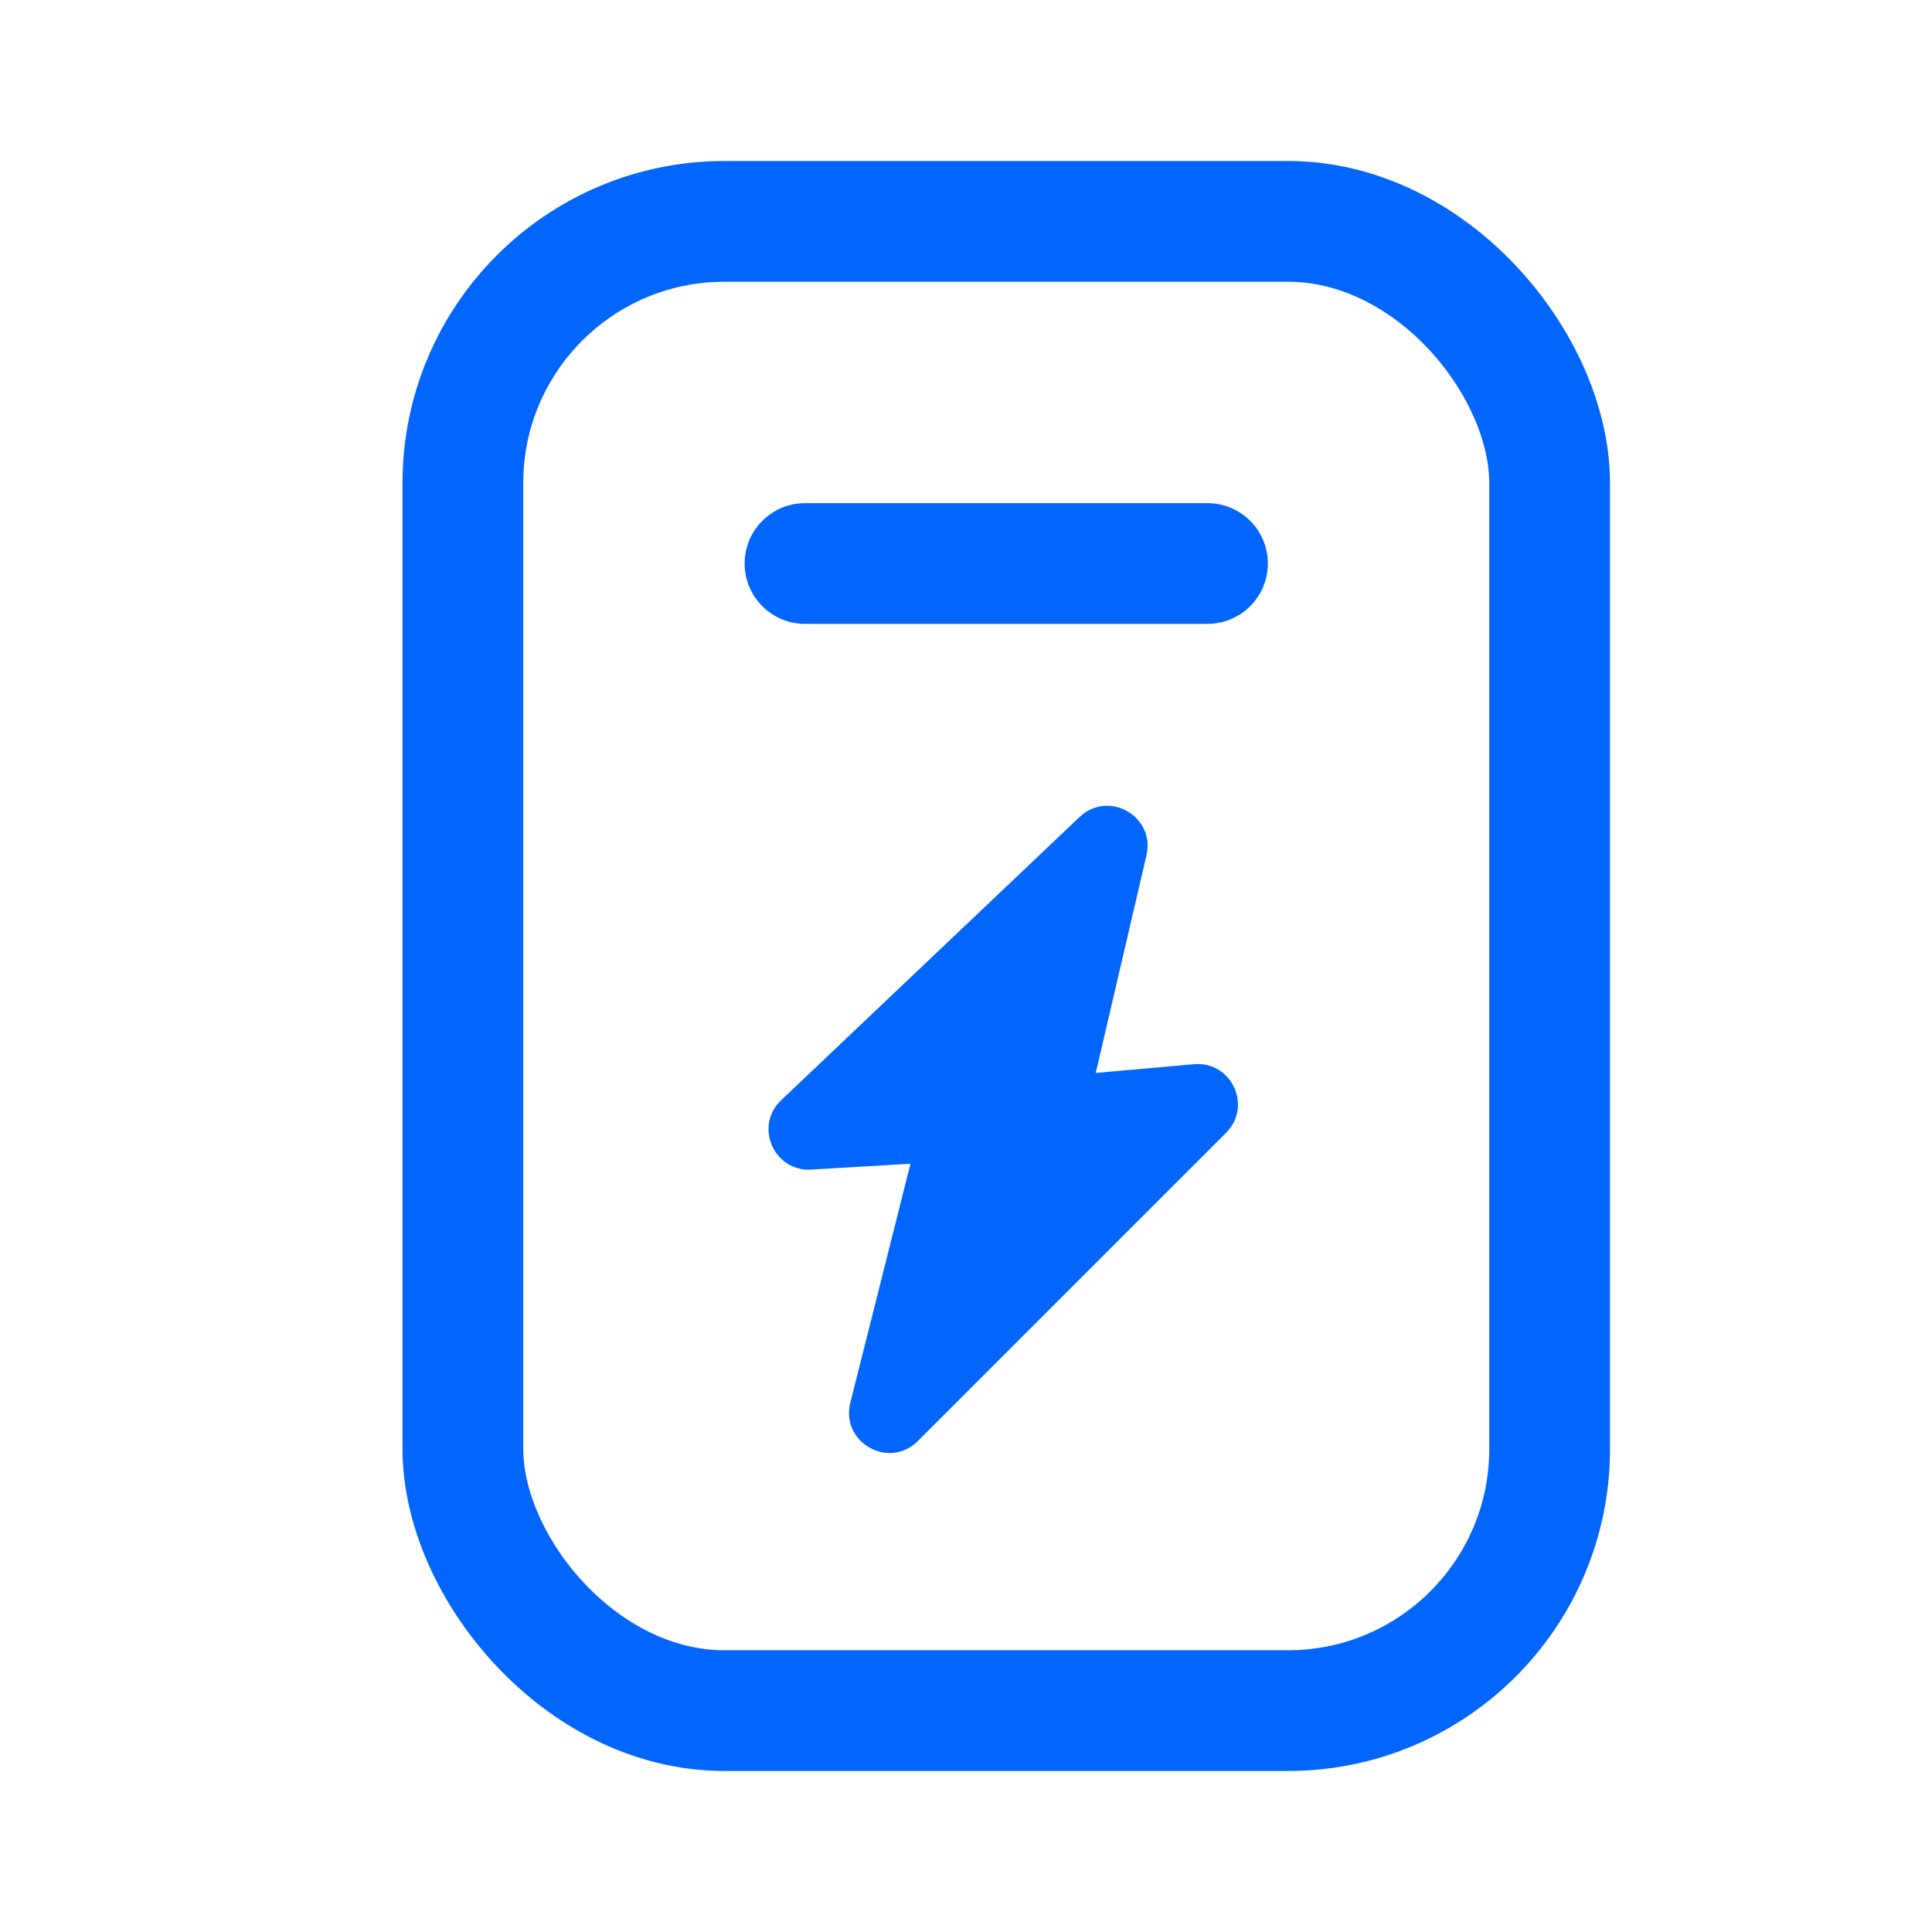 <svg width="24" height="24" viewBox="0 0 24 24" fill="none" xmlns="http://www.w3.org/2000/svg">
<rect x="5.75" y="2.75" width="13.5" height="18.5" rx="3.25" stroke="#0366FC" stroke-width="1.5"/>
<path d="M10 7H15" stroke="#0366FC" stroke-width="1.5" stroke-linecap="round"/>
<path d="M13.462 13.971C13.411 14.187 13.225 14.344 13.004 14.357L10.077 14.529C9.612 14.557 9.365 13.988 9.704 13.667L13.411 10.149C13.771 9.807 14.355 10.142 14.242 10.625L13.462 13.971Z" fill="#0366FC"/>
<path d="M11.461 13.857C11.513 13.65 11.69 13.499 11.902 13.48L14.833 13.22C15.298 13.179 15.561 13.742 15.231 14.072L11.402 17.901C11.043 18.26 10.439 17.918 10.563 17.425L11.461 13.857Z" fill="#0366FC"/>
</svg>
